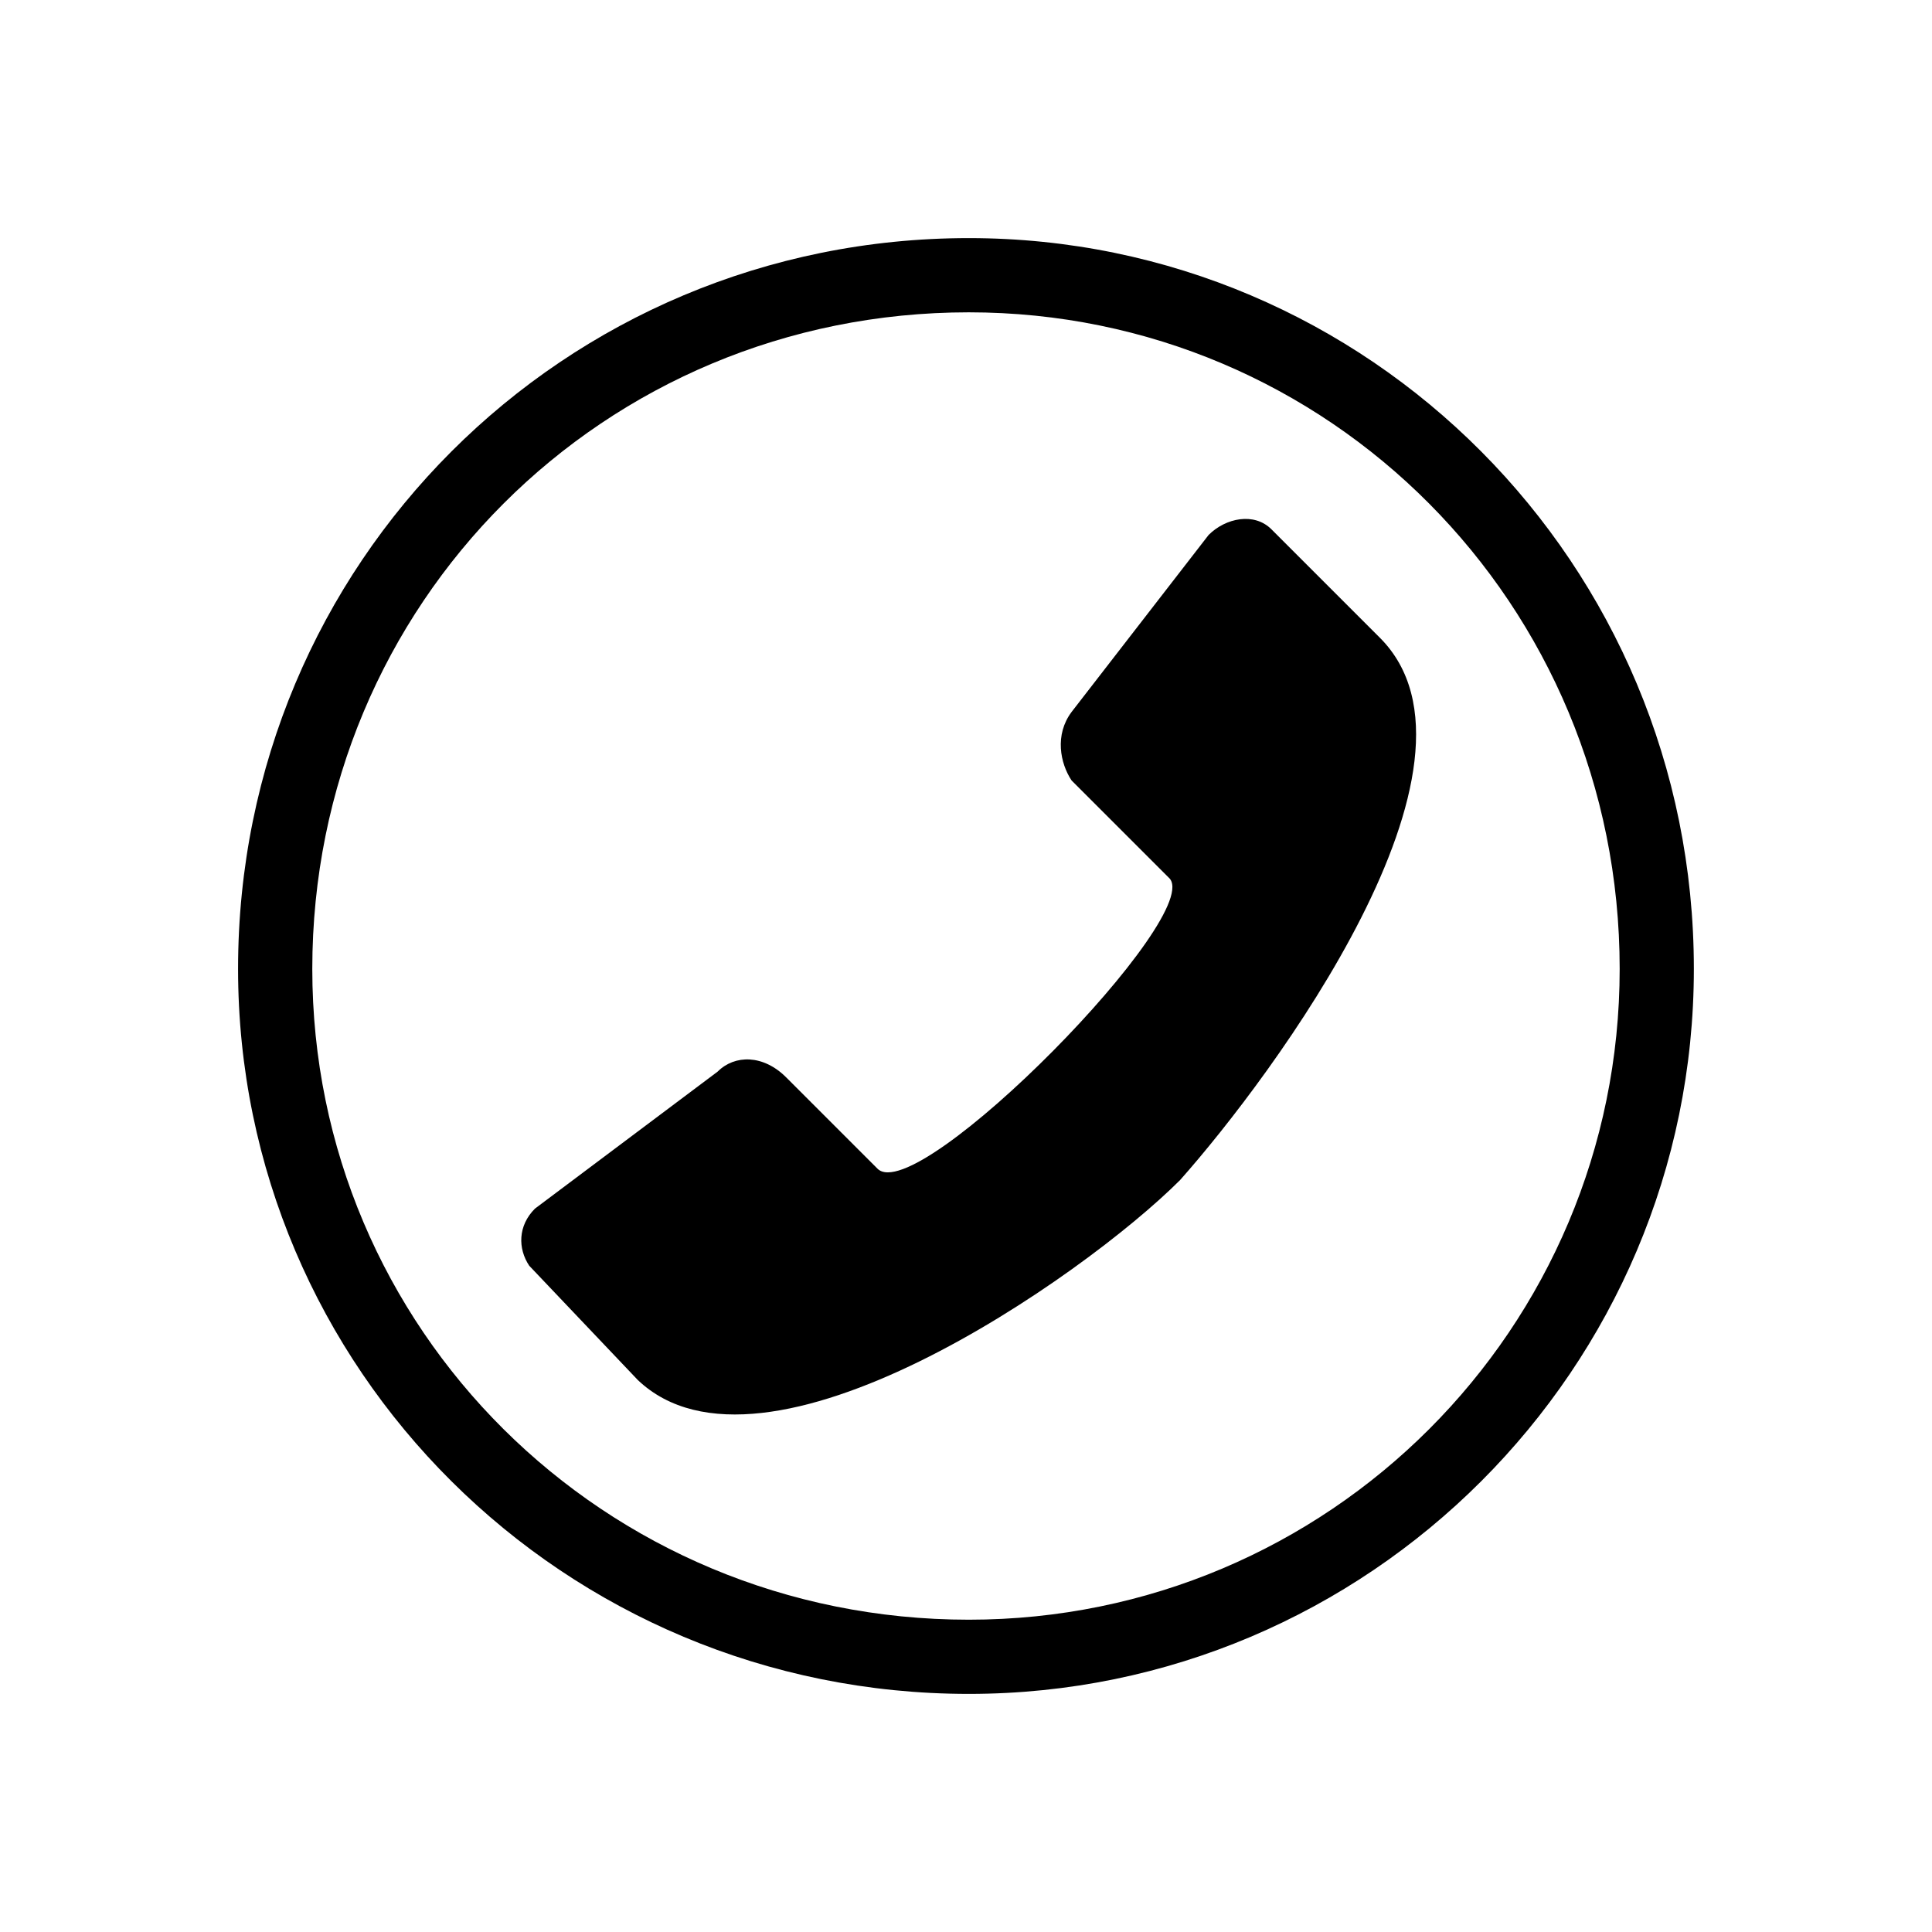 <?xml version="1.0" encoding="UTF-8"?>
<!-- Uploaded to: ICON Repo, www.svgrepo.com, Generator: ICON Repo Mixer Tools -->
<svg fill="#000000" width="800px" height="800px" version="1.1" viewBox="144 144 512 512" xmlns="http://www.w3.org/2000/svg">
 <path d="m400.75 207.1c105.91 0 192.14 86.238 192.14 193.66 0 105.91-86.238 192.14-192.14 192.14-107.42 0-193.66-86.238-193.66-192.14 0-107.42 86.238-193.66 193.66-193.66zm63.543 78.672-36.312 46.902c-4.539 6.051-3.027 13.617 0 18.156l25.719 25.719c10.59 9.078-66.57 87.75-77.16 77.16l-24.207-24.207c-6.051-6.051-13.617-6.051-18.156-1.512l-48.414 36.312c-4.539 4.539-4.539 10.59-1.512 15.129l28.746 30.258c33.285 31.773 118.01-27.234 143.73-52.953 24.207-27.234 86.238-110.45 52.953-143.73l-28.746-28.746c-4.539-4.539-12.105-3.027-16.641 1.512zm-63.543-59.004c-96.828 0-173.99 77.16-173.99 173.99 0 95.316 77.16 172.48 173.99 172.48 95.316 0 172.48-77.16 172.48-172.48 0-96.828-77.16-173.99-172.48-173.99z"/>
</svg>